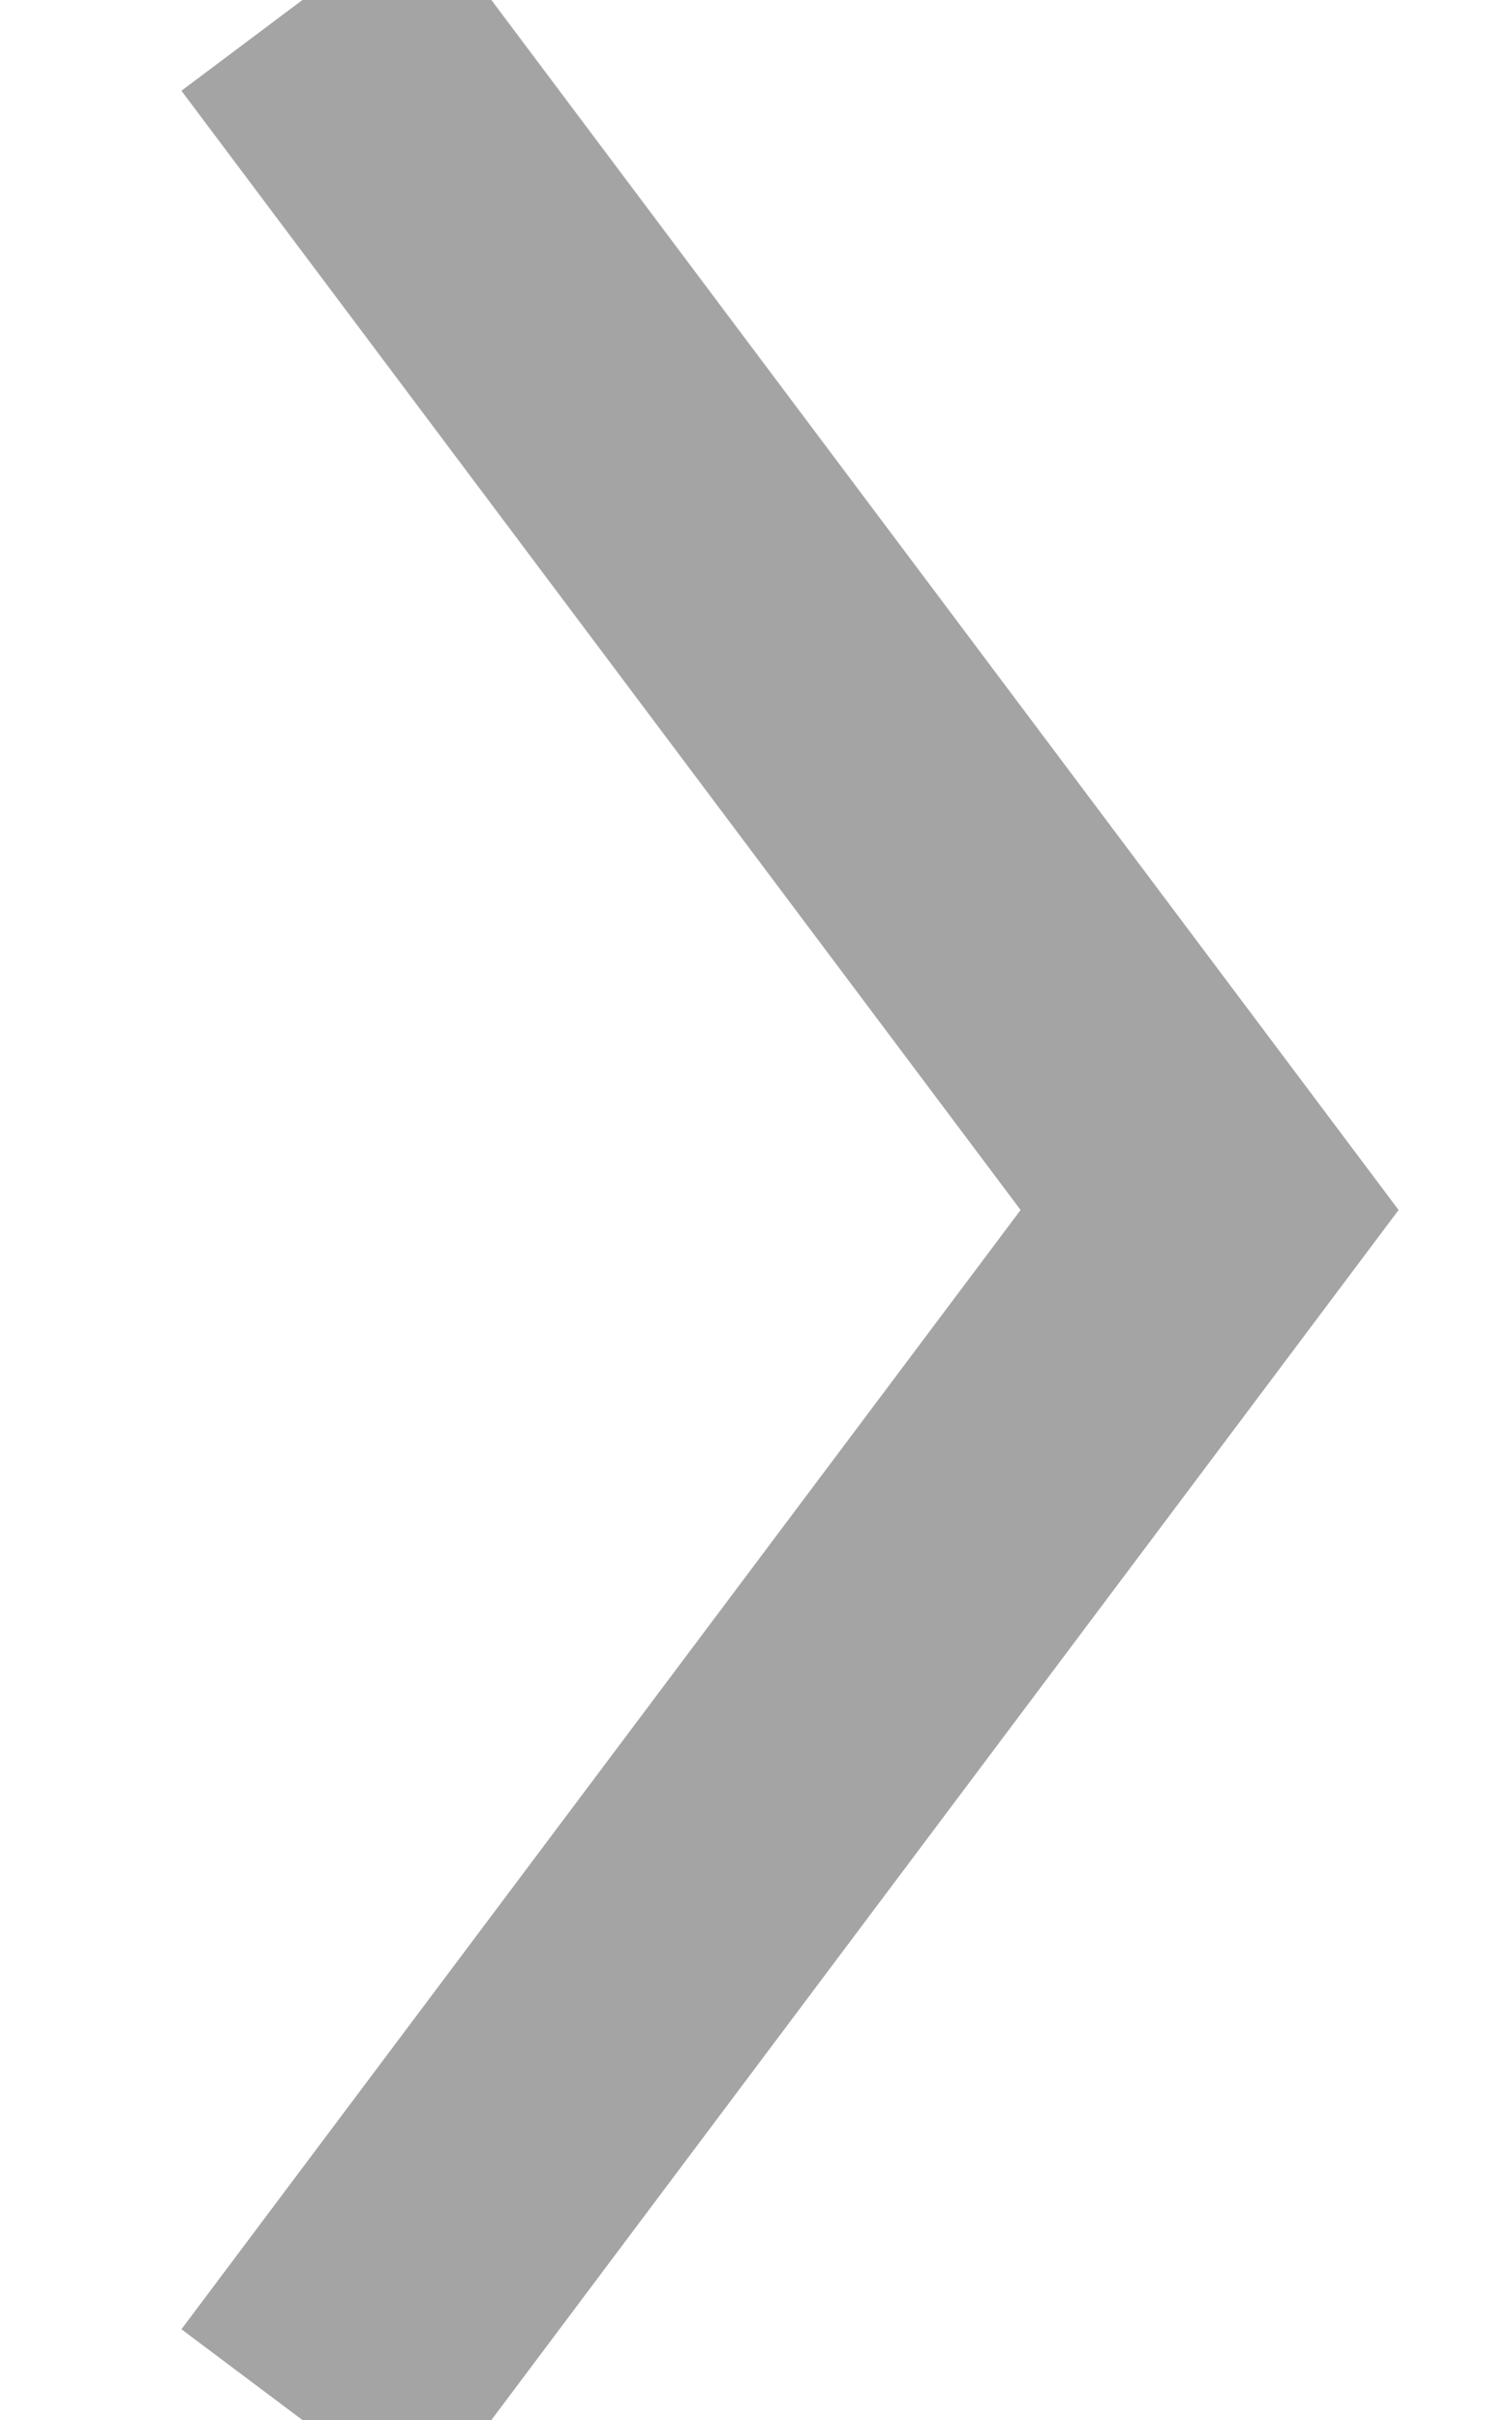 <?xml version="1.0" encoding="UTF-8"?>
<svg width="5px" height="8px" viewBox="0 0 5 8" version="1.1" xmlns="http://www.w3.org/2000/svg" xmlns:xlink="http://www.w3.org/1999/xlink">
    <!-- Generator: Sketch 48.1 (47250) - http://www.bohemiancoding.com/sketch -->
    <title>arrow</title>
    <desc>Created with Sketch.</desc>
    <defs></defs>
    <g id="elements" stroke="none" stroke-width="1" fill="none" fill-rule="evenodd" transform="translate(-190, -4773)">
        <g id="breadcrumbs-normal" transform="translate(50, 4767)" stroke="#A4A4A4">
            <polyline id="arrow" points="141 6 144 10 141 14"></polyline>
        </g>
    </g>
</svg>